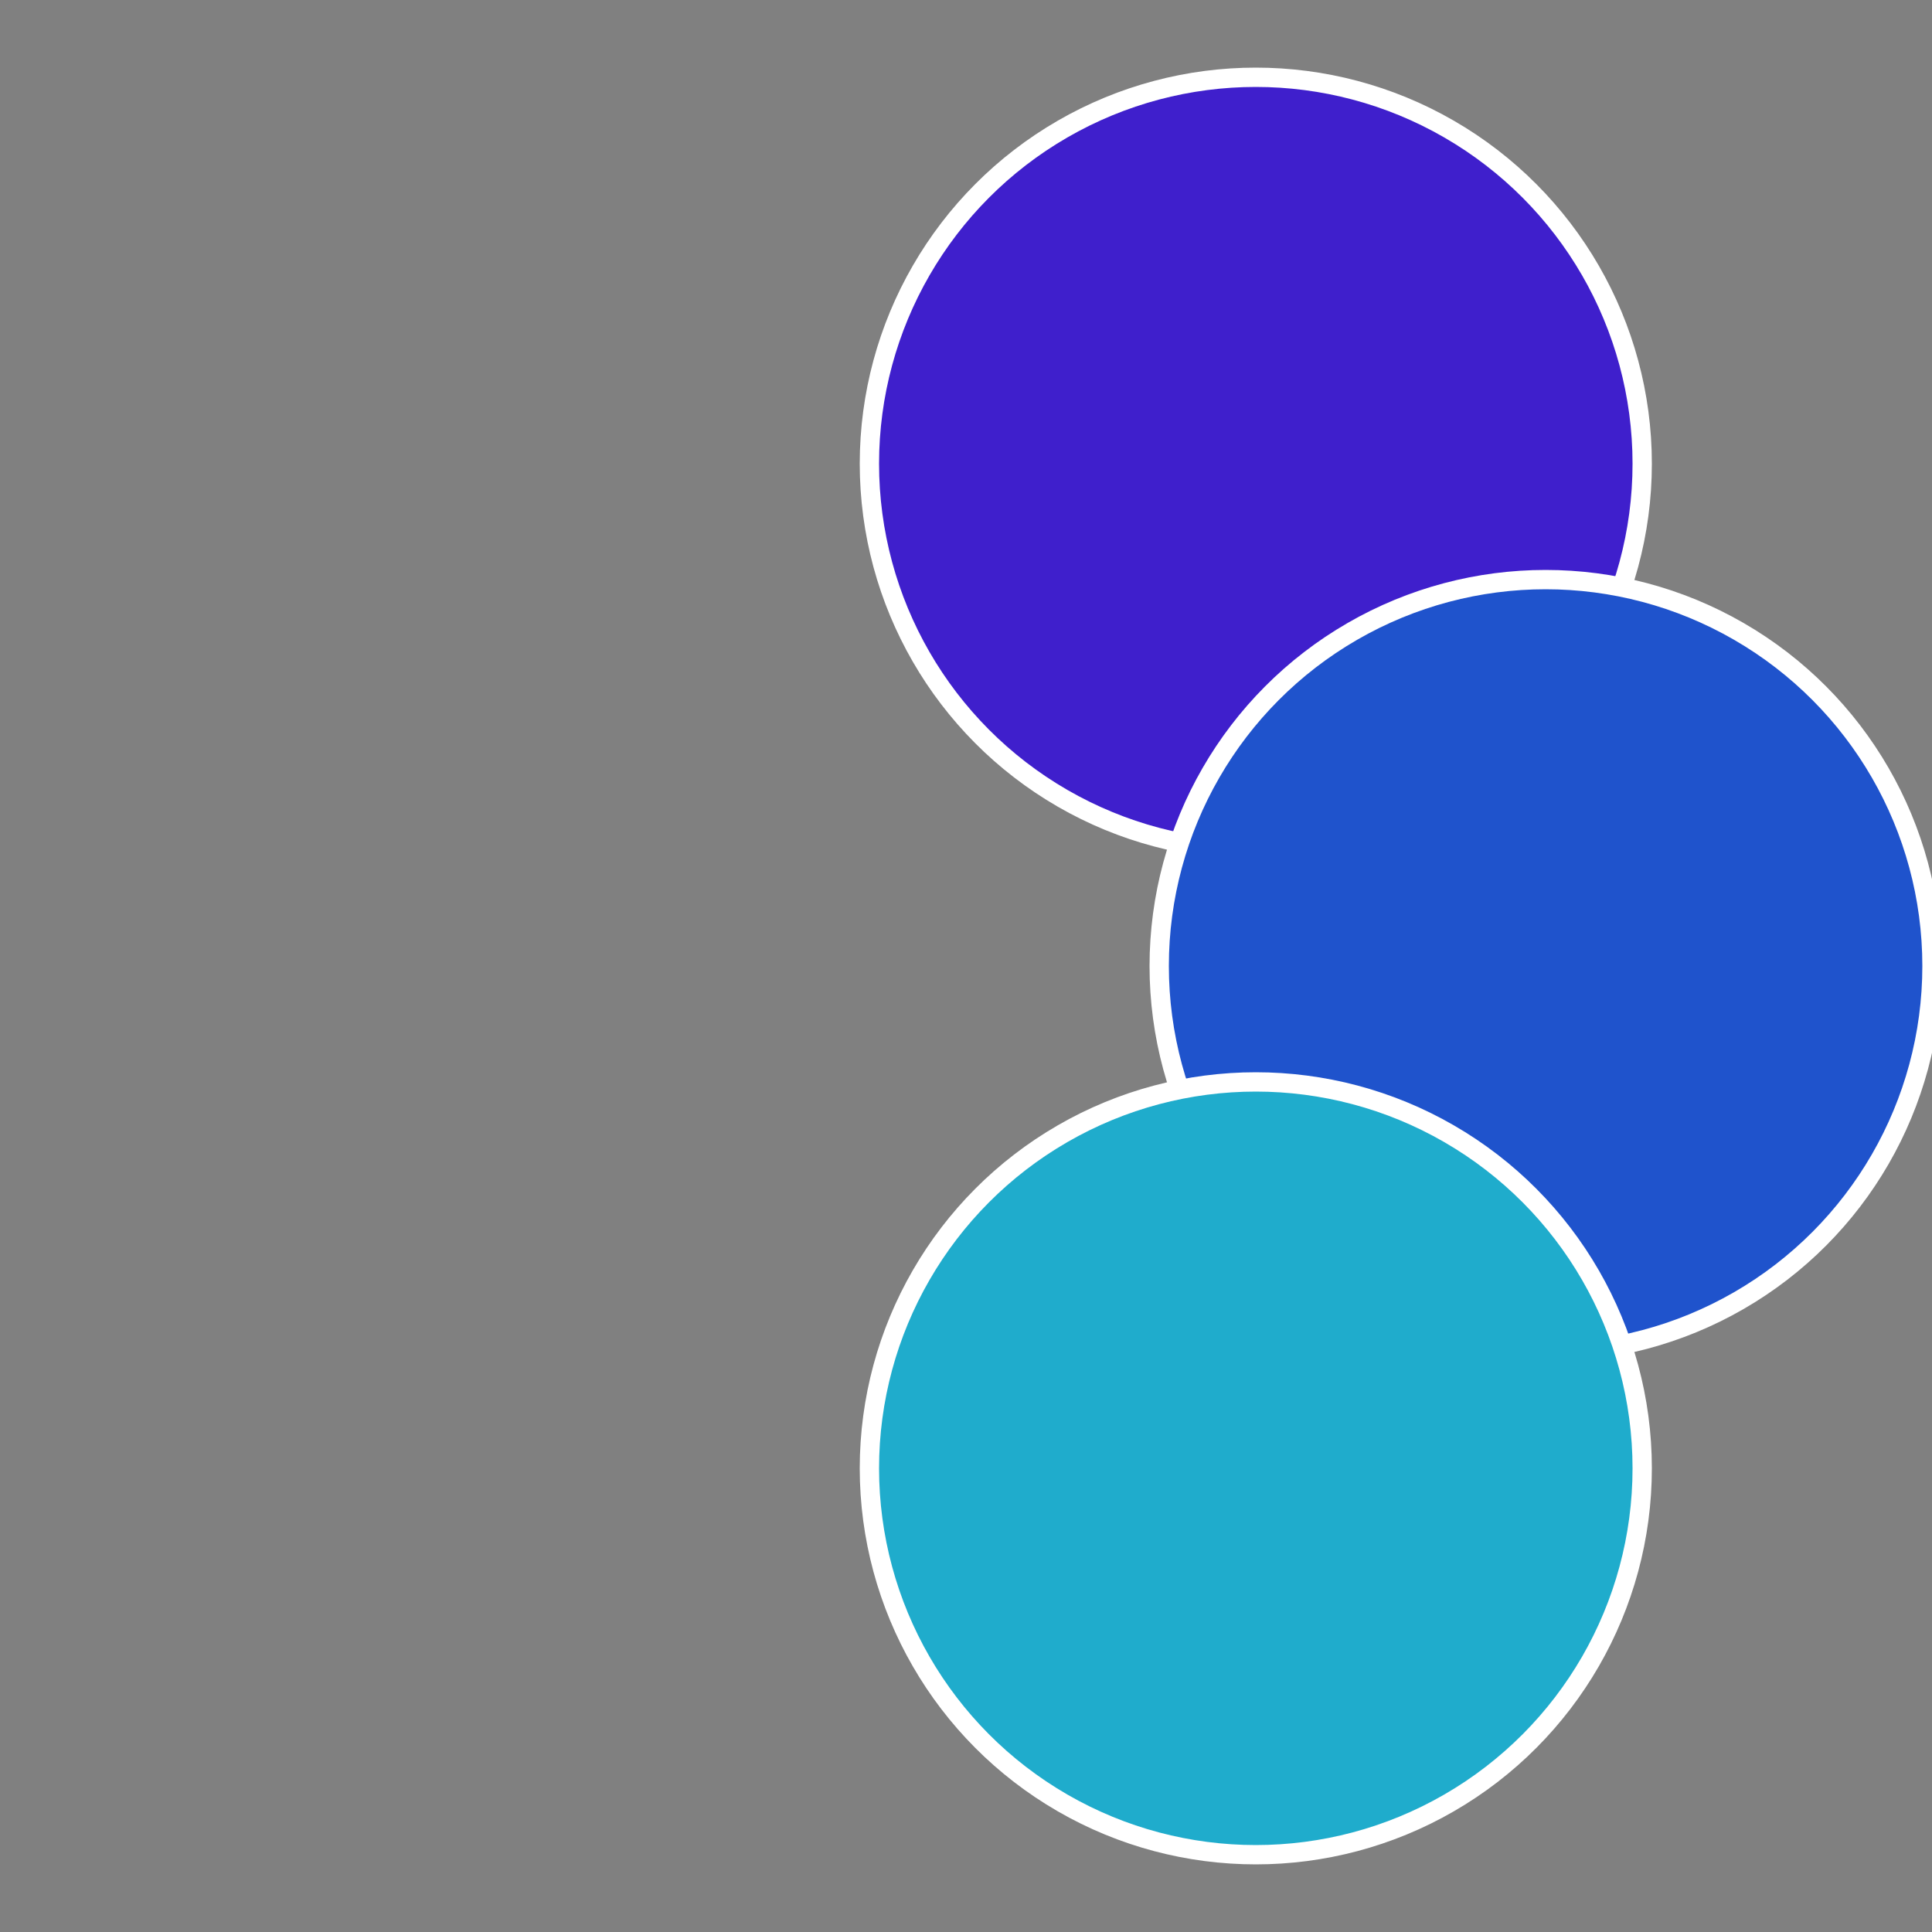 <?xml version="1.0" standalone="no"?>
<svg width="500" height="500" viewBox="-1 -1 2 2" xmlns="http://www.w3.org/2000/svg">
 
                <rect x="-1" y="-1" width="2" height="2" fill="#808080" stroke="none"/>
 
                <circle cx="0.3" cy="-0.52" r="0.4" fill="#3f1fcc" stroke="#fff" stroke-width="1%" />
             
                <circle cx="0.6" cy="0" r="0.4" fill="#1f53cc" stroke="#fff" stroke-width="1%" />
             
                <circle cx="0.3" cy="0.52" r="0.4" fill="#1faccc" stroke="#fff" stroke-width="1%" />
            </svg>
